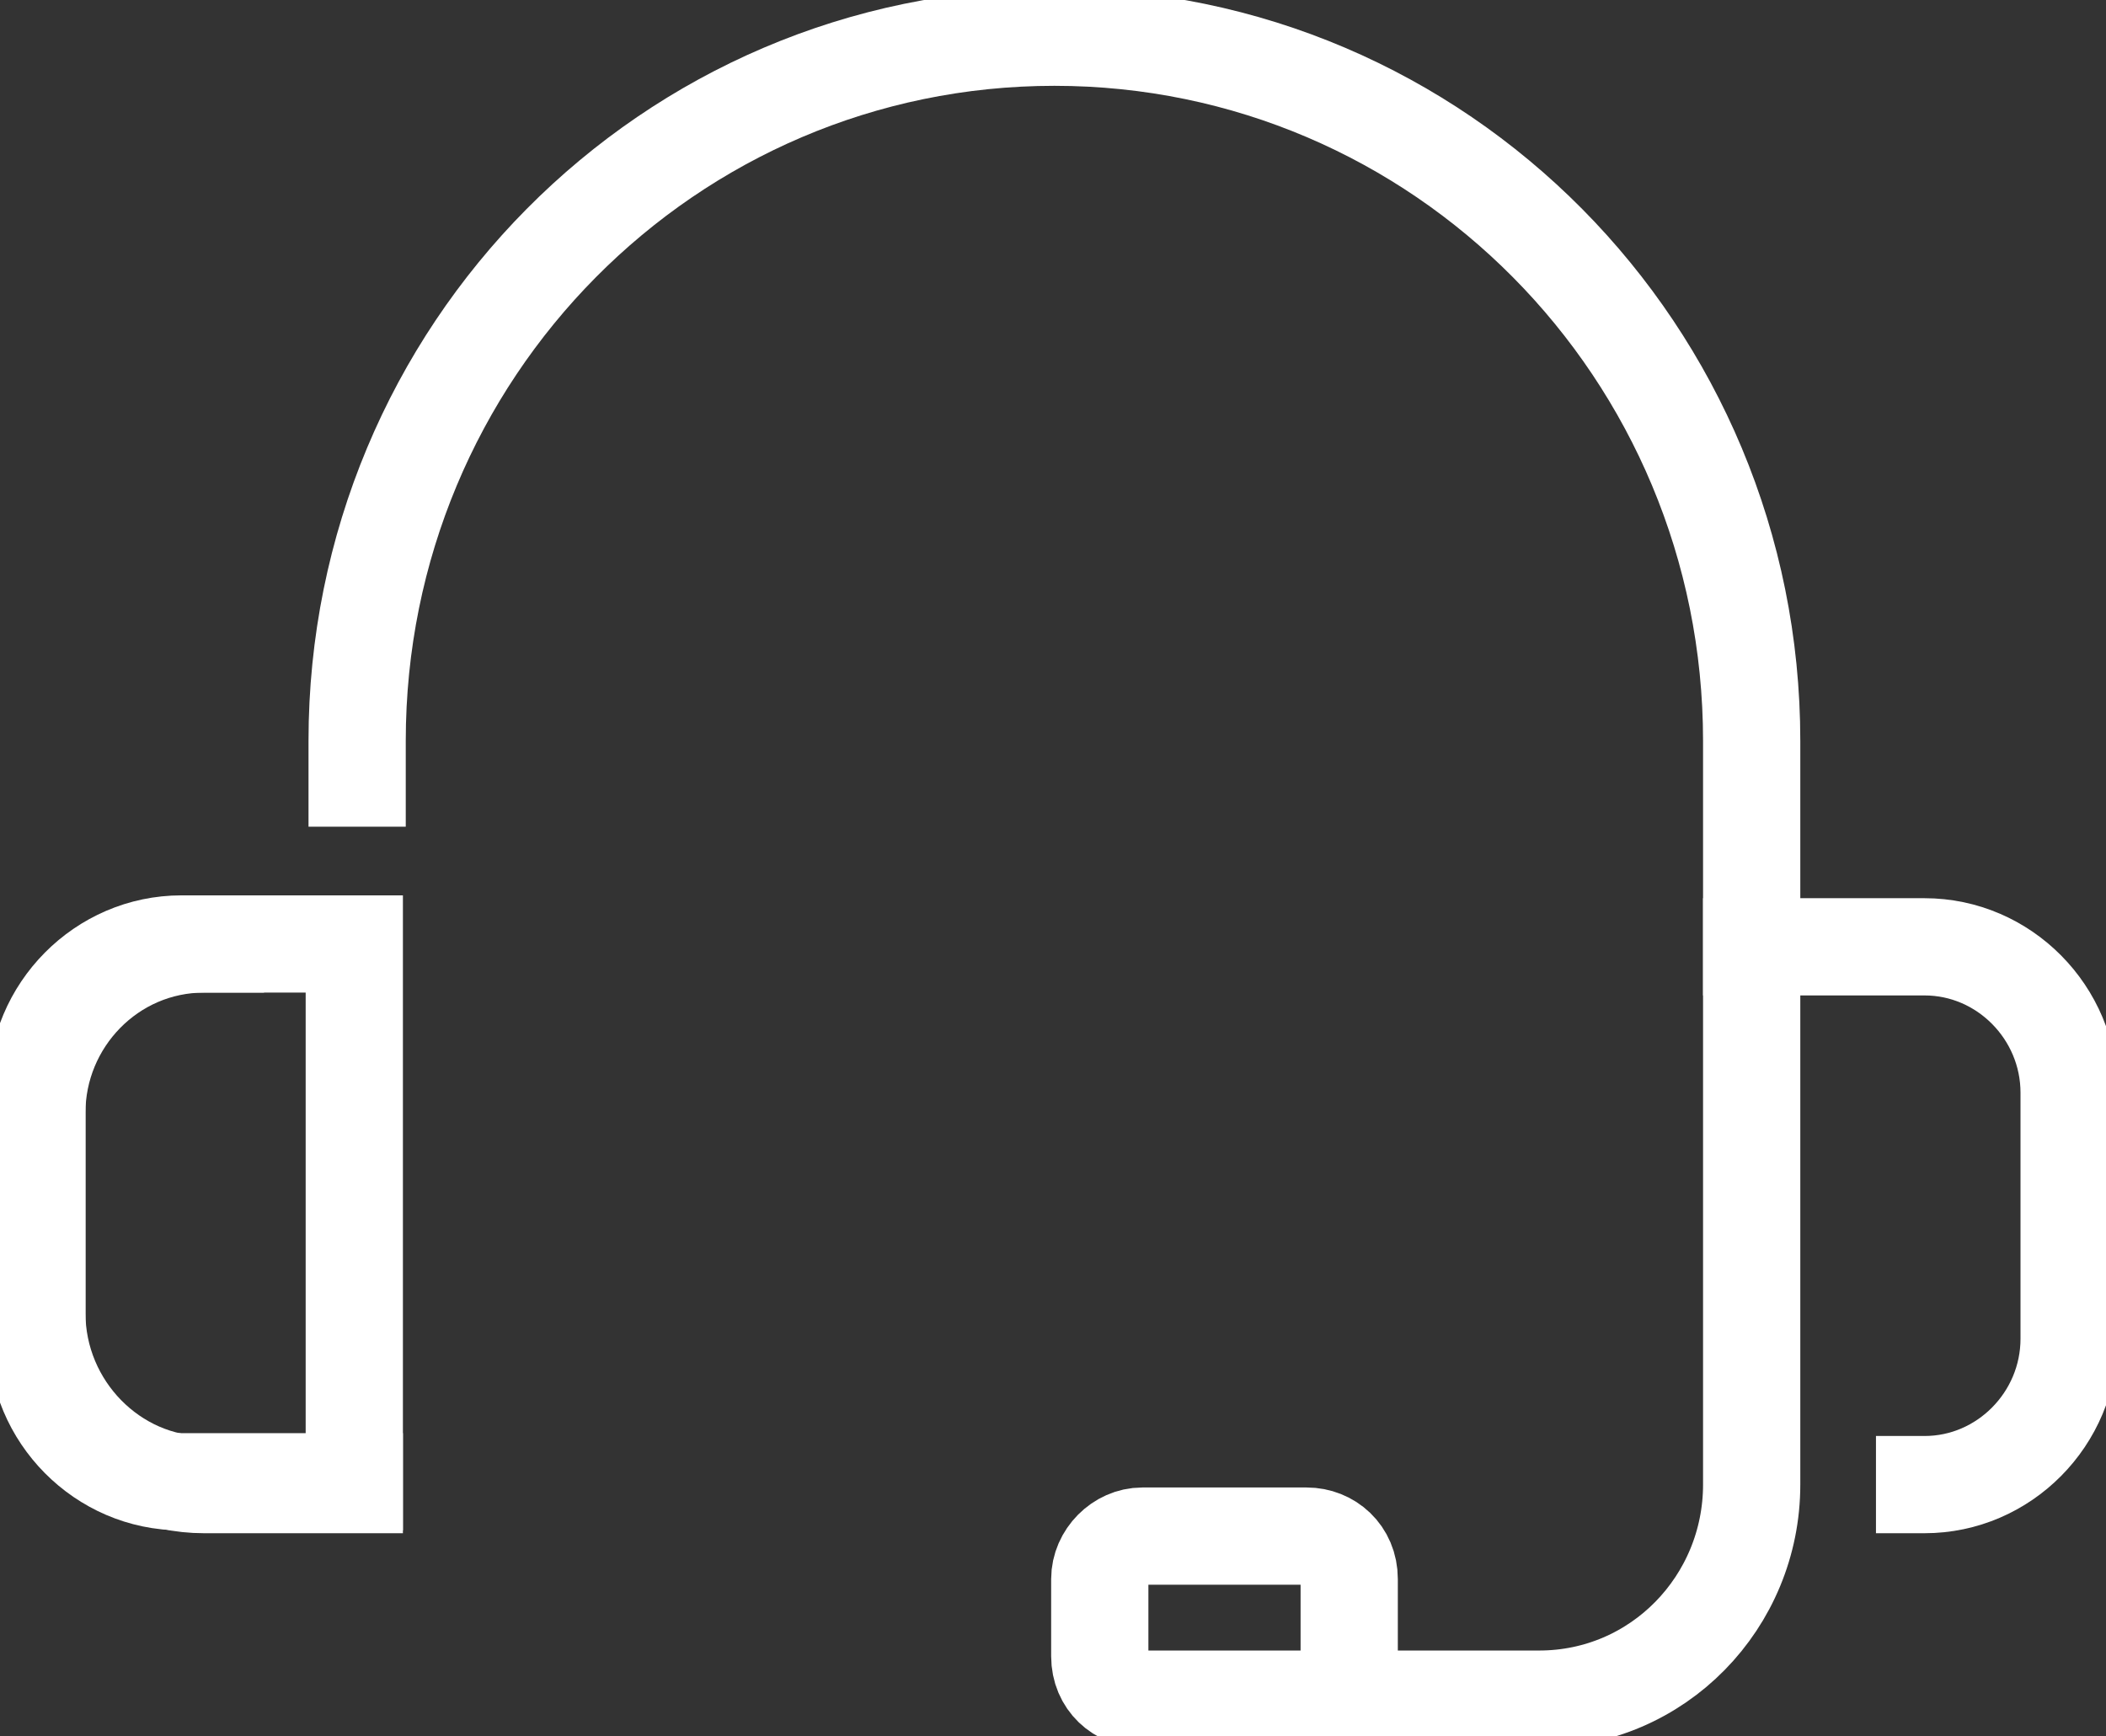 <?xml version="1.0" encoding="UTF-8"?> <svg xmlns="http://www.w3.org/2000/svg" width="57" height="47" viewBox="0 0 57 47" fill="none"><rect x="0" y="0" width="57" height="47" fill="#333333" stroke="none"/><g clip-path="url(#clip0_27_1799)"><path d="M9.666 21.061V20.054C9.666 9.524 18.105 1.007 28.538 1.007C38.971 1.007 47.41 9.524 47.41 20.054V40.186C47.41 43.361 44.879 45.993 41.657 45.993H30.916C30.303 45.993 29.766 45.529 29.766 44.832V42.741C29.766 42.122 30.303 41.58 30.916 41.58H35.366C35.98 41.58 36.517 42.044 36.517 42.741V45.297" stroke="white" stroke-width="2.632" stroke-miterlimit="10" stroke-linecap="square"></path><path d="M5.523 40.186H9.589V25.552H5.523C2.992 25.552 0.997 27.642 0.997 30.12V35.54C0.997 38.096 3.068 40.186 5.523 40.186Z" stroke="white" stroke-width="2.632" stroke-miterlimit="10" stroke-linecap="square"></path><path d="M52.09 40.186C54.238 40.186 56.002 38.405 56.002 36.237V29.578C56.002 27.41 54.238 25.629 52.09 25.629H47.41" stroke="white" stroke-width="2.632" stroke-miterlimit="10" stroke-linecap="square"></path><path d="M5.83 25.552H4.91C2.762 25.552 0.997 27.333 0.997 29.501V36.16C0.997 38.328 2.762 40.109 4.91 40.109H9.589" stroke="white" stroke-width="2.632" stroke-miterlimit="10" stroke-linecap="square"></path></g><defs><clipPath id="clip0_27_1799"><rect width="57" height="47" fill="white"></rect></clipPath></defs></svg> 